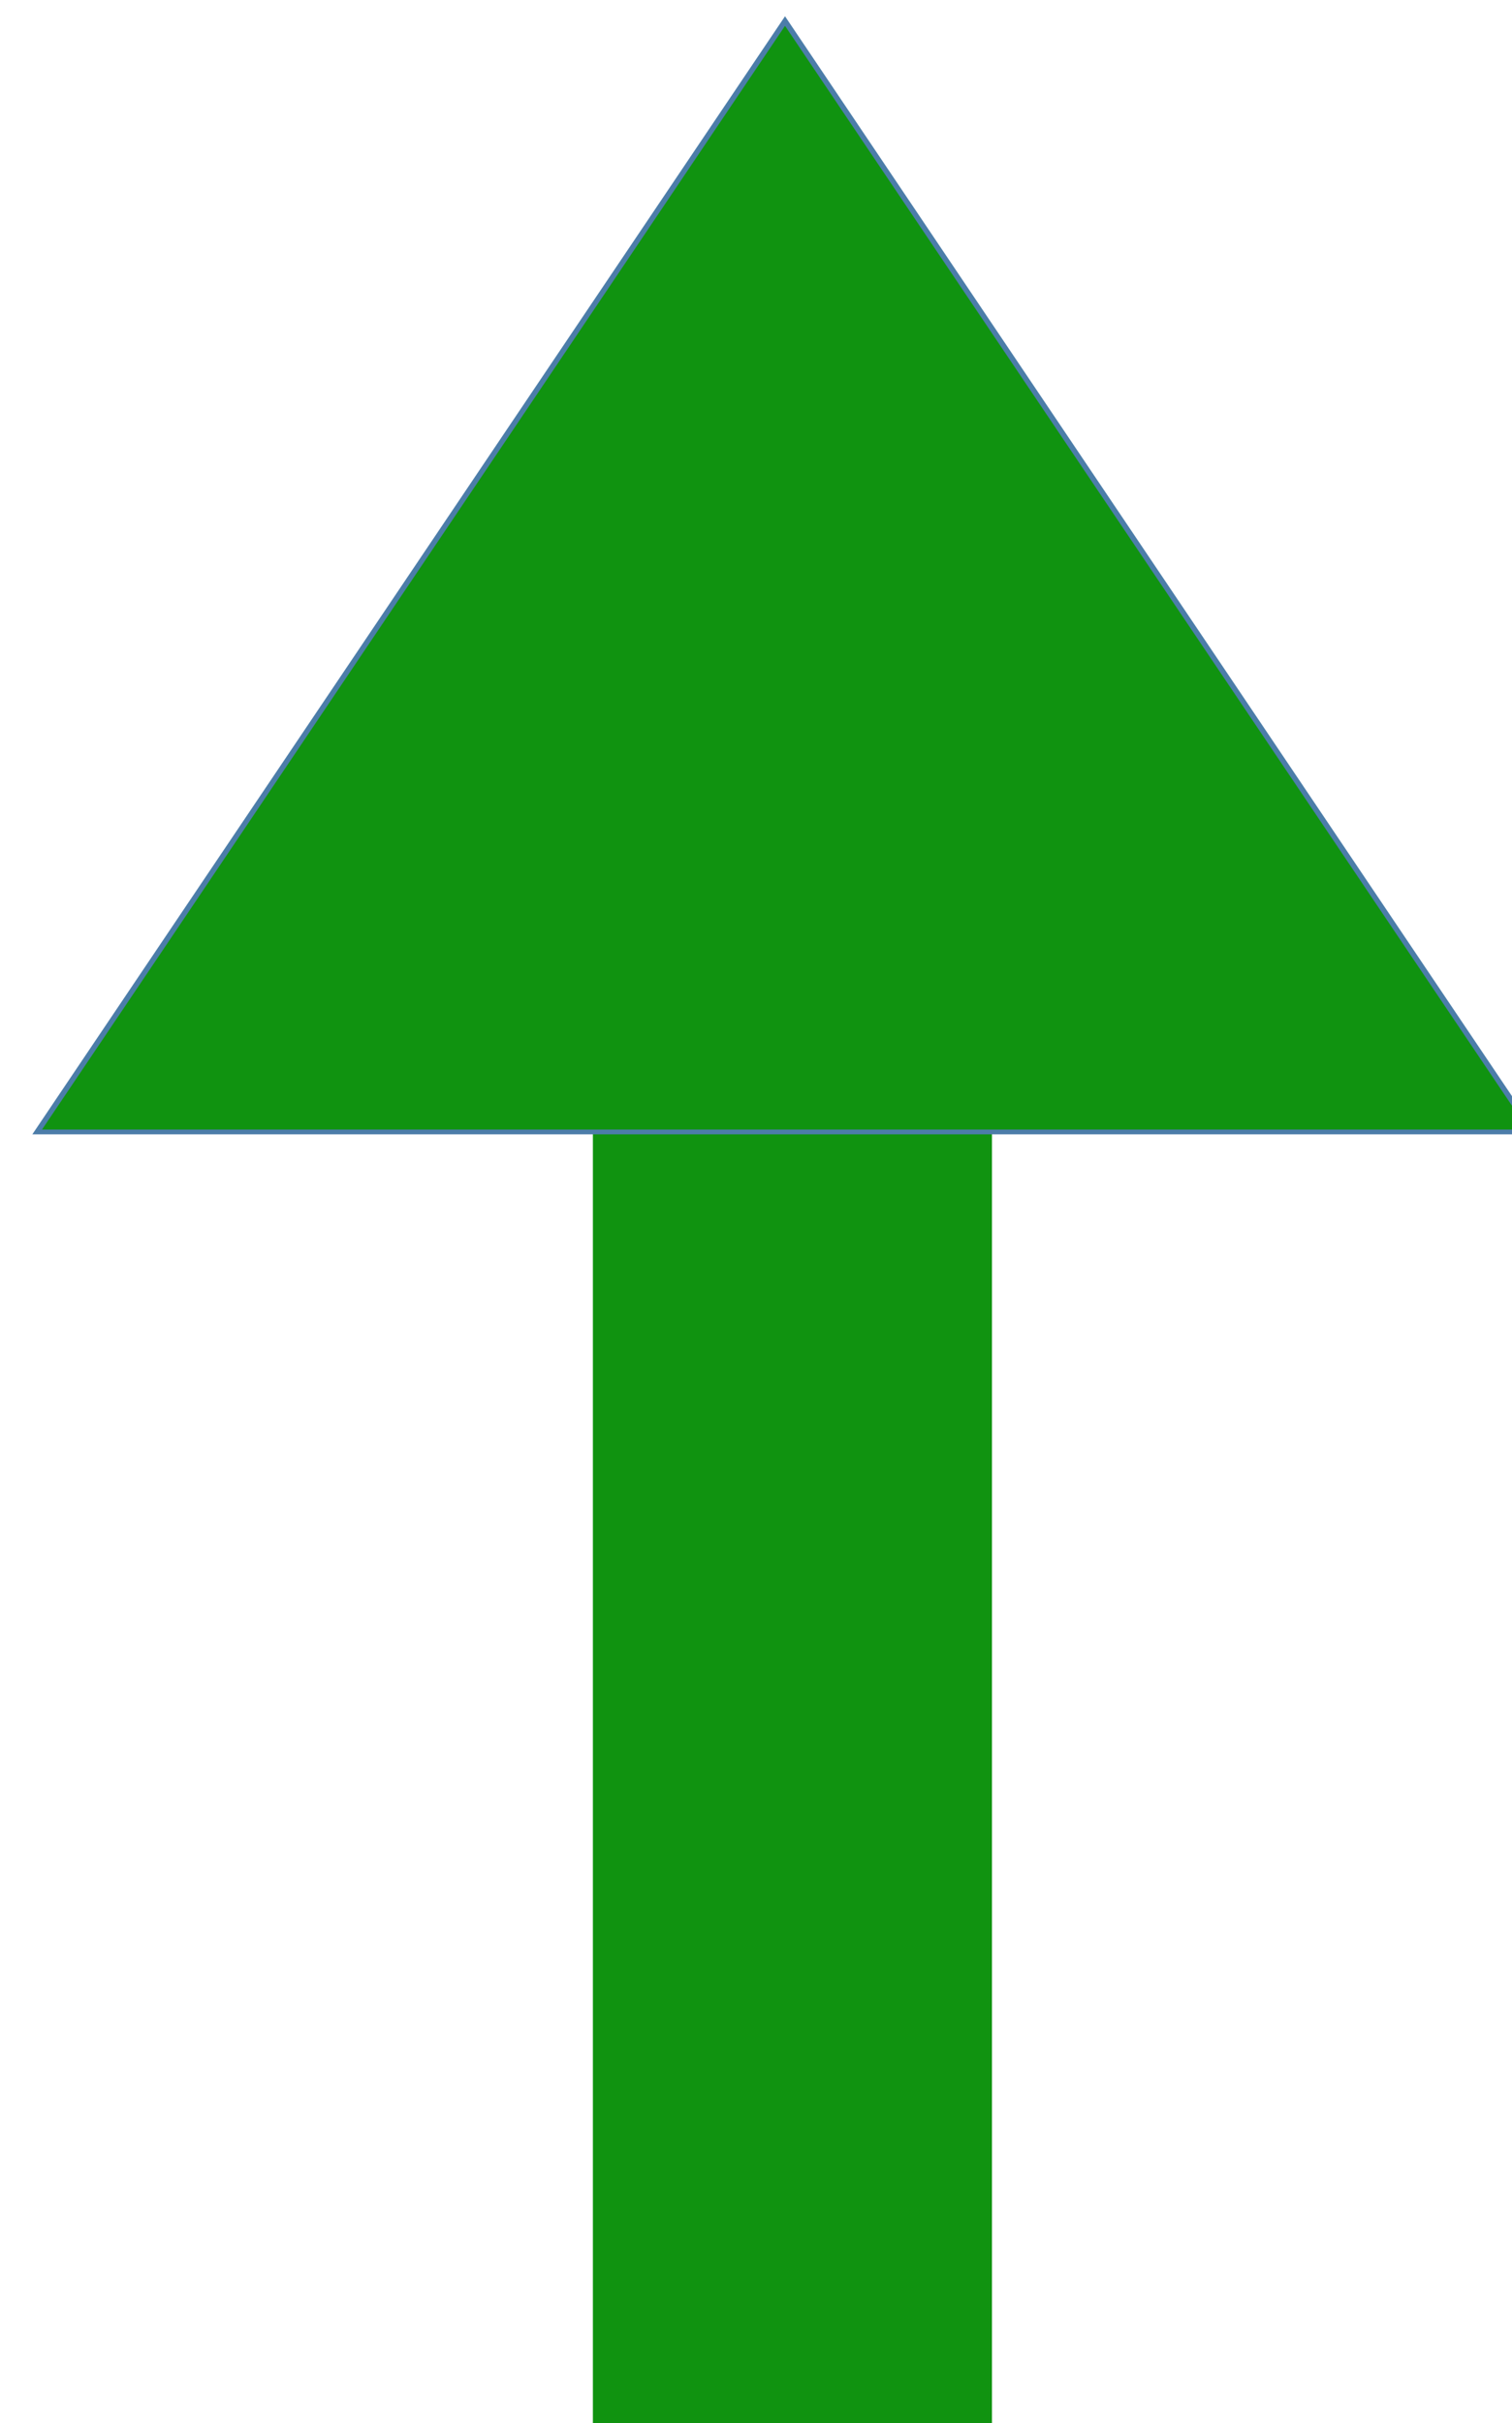 <?xml version="1.0" encoding="UTF-8" standalone="no"?>
<svg
   xmlns:dc="http://purl.org/dc/elements/1.1/"
   xmlns:cc="http://creativecommons.org/ns#"
   xmlns:rdf="http://www.w3.org/1999/02/22-rdf-syntax-ns#"
   xmlns:svg="http://www.w3.org/2000/svg"
   xmlns="http://www.w3.org/2000/svg"
   version="1.1"
   id="svg4267"
   viewBox="0 0 6.243 10"
   height="2.822mm"
   width="1.762mm">
  <defs
     id="defs4269" />
  <g
     transform="translate(-444.739,-480.576)"
     id="layer1">
    <g
       style="fill:#109310;fill-opacity:1"
       transform="matrix(0.824,0,0,0.824,201.644,151.448)"
       id="g4202">
      <rect
         style="opacity:1;fill:#109310;fill-opacity:1;fill-rule:nonzero;stroke:none;stroke-width:1;stroke-linejoin:miter;stroke-miterlimit:4;stroke-dasharray:none;stroke-dashoffset:12;stroke-opacity:1"
         id="rect4196"
         width="2"
         height="10"
         x="297.989"
         y="401.798" />
      <path
         transform="matrix(0.028,0,0,-0.024,293.691,407.94)"
         d="M 187.888,350.306 54.041,118.476 l 267.694,0 z"
         id="path4200"
         style="opacity:1;fill:#109310;fill-opacity:1;fill-rule:nonzero;stroke:#4c7da9;stroke-width:1;stroke-linejoin:miter;stroke-miterlimit:4;stroke-dasharray:none;stroke-dashoffset:12;stroke-opacity:1" />
    </g>
  </g>
</svg>
